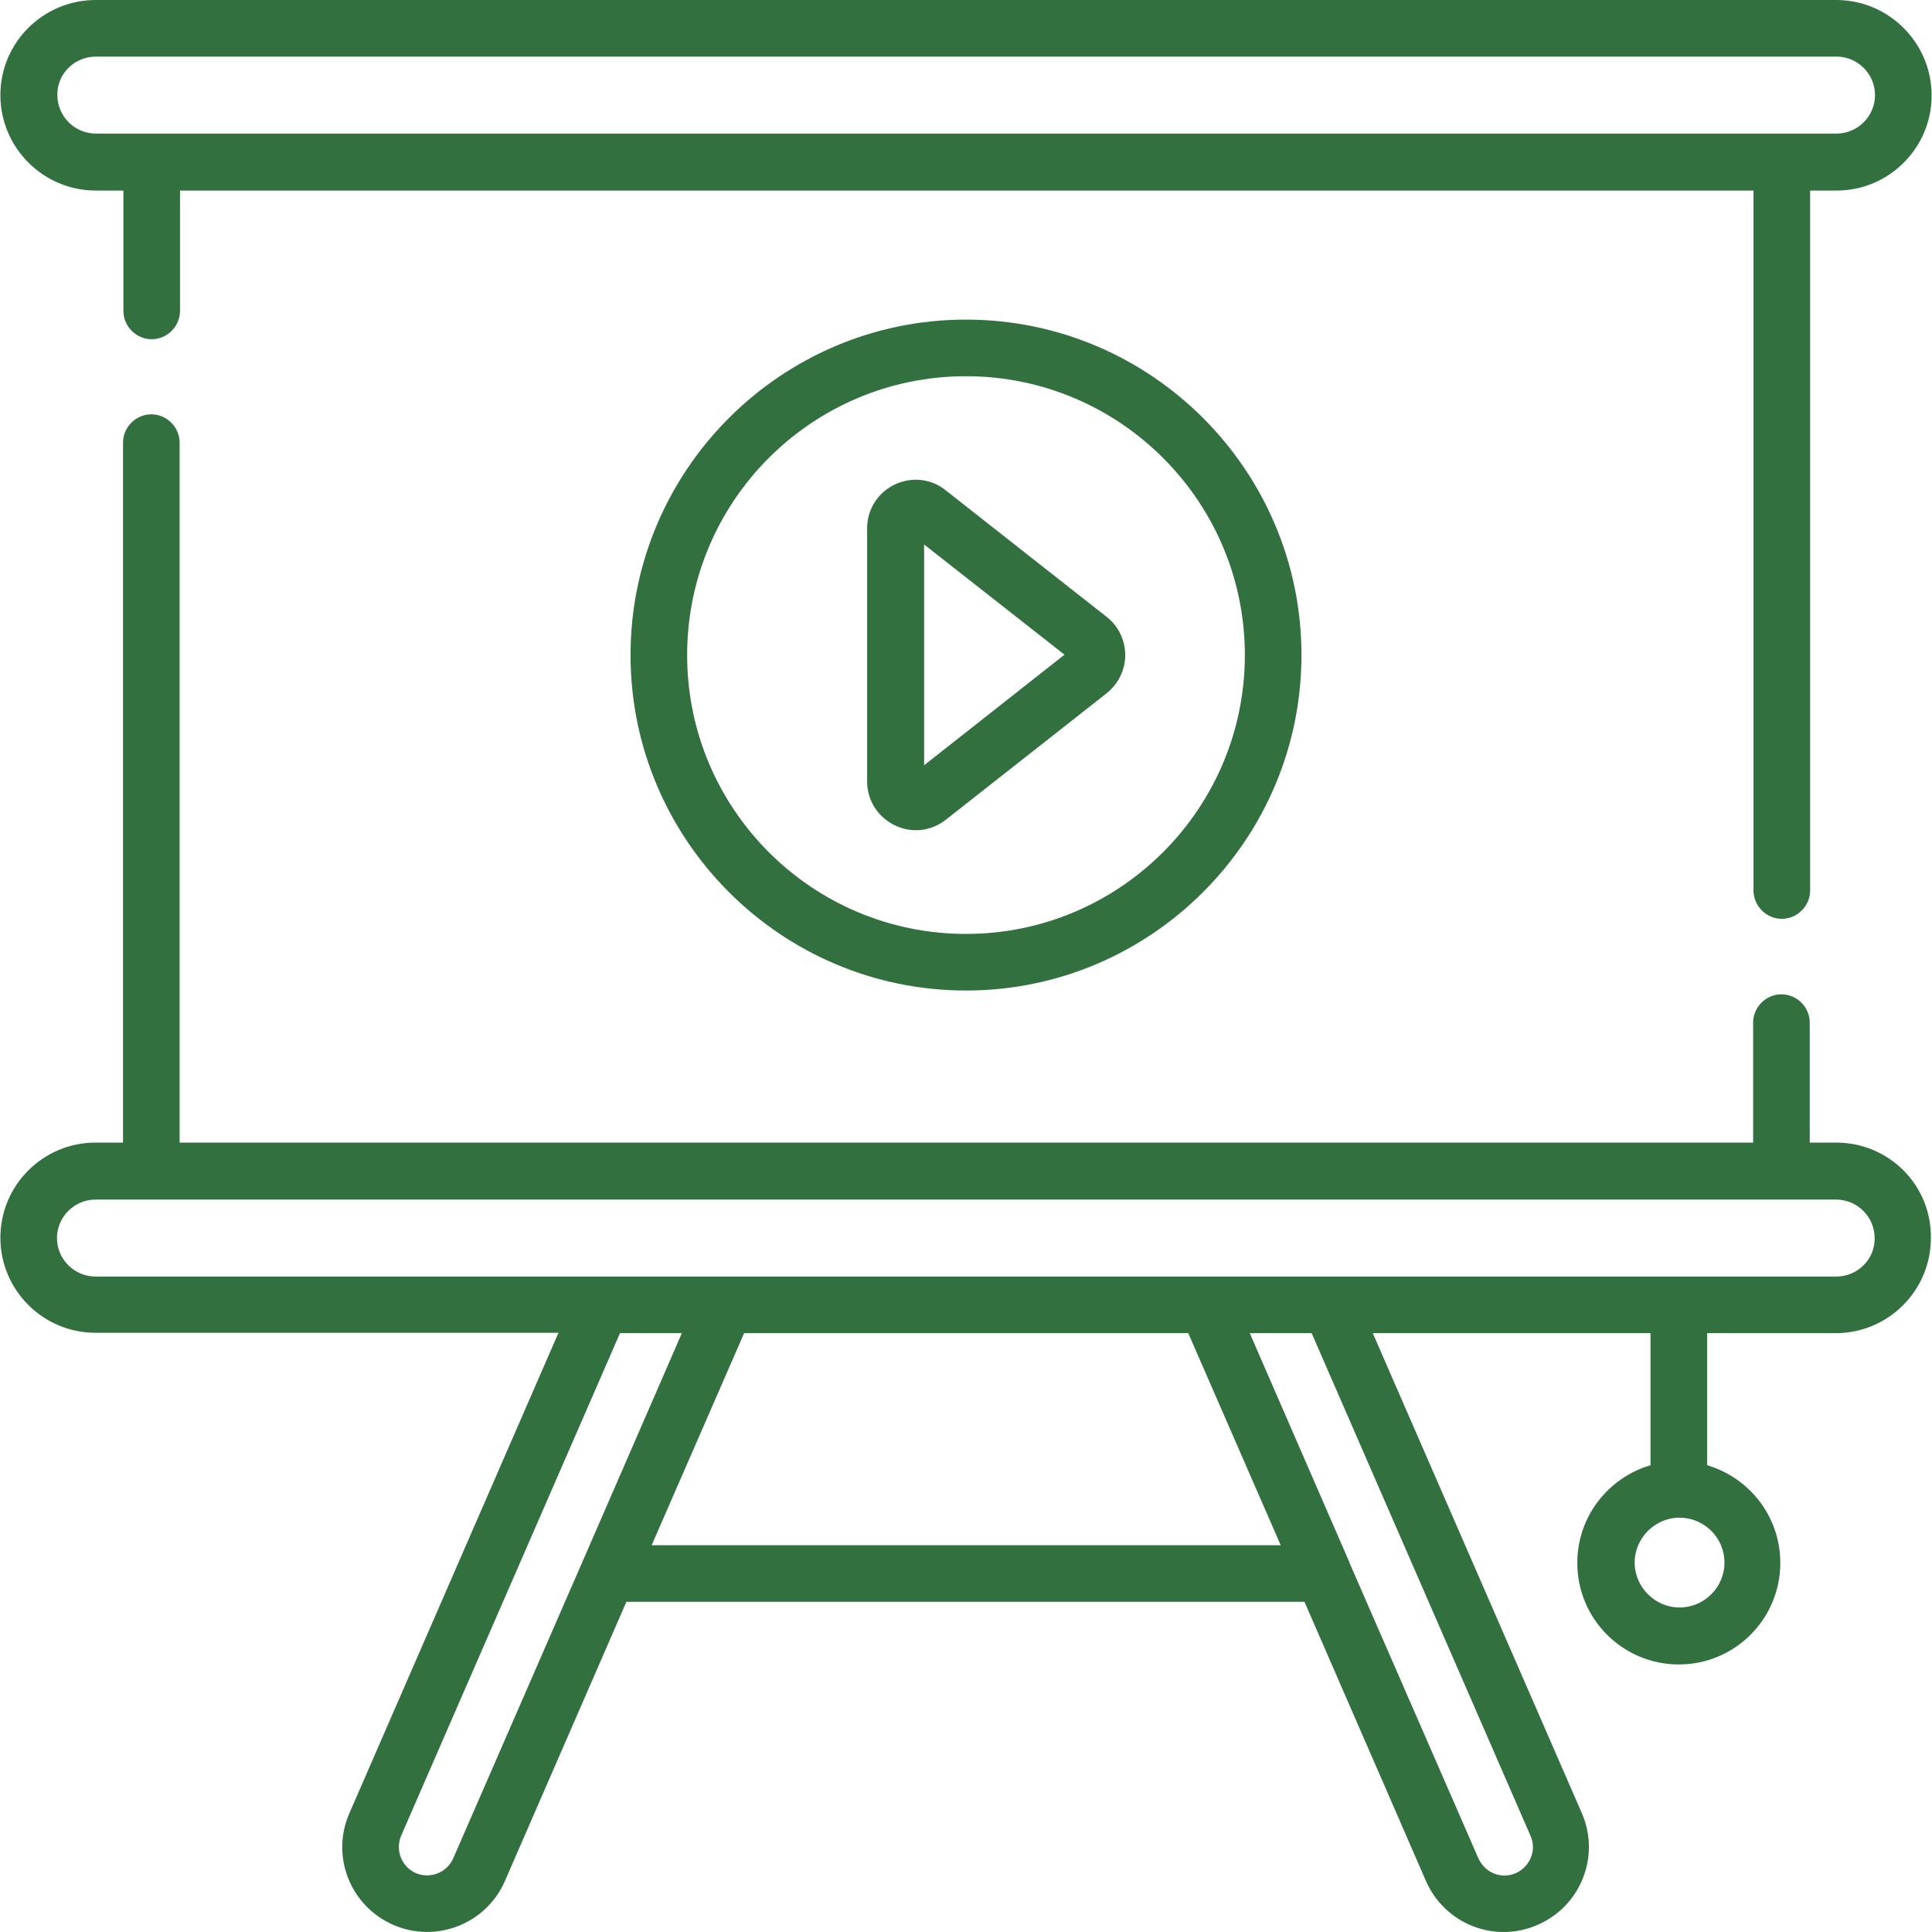 <?xml version="1.0" encoding="utf-8"?>
<!-- Generator: Adobe Illustrator 25.2.3, SVG Export Plug-In . SVG Version: 6.00 Build 0)  -->
<svg version="1.1" id="Capa_1" xmlns="http://www.w3.org/2000/svg" xmlns:xlink="http://www.w3.org/1999/xlink" x="0px" y="0px"
	 width="512px" height="512px" viewBox="0 0 512 512" style="enable-background:new 0 0 512 512;" xml:space="preserve">
<style type="text/css">
	.st0{fill:#33703F;}
</style>
<g>
	<g>
		<g>
			<path class="st0" d="M25.4,50.5h7.3v31.9c0,4.1,3.4,7.5,7.5,7.5s7.5-3.4,7.5-7.5V50.5h417V236c0,4.1,3.4,7.5,7.5,7.5
				s7.5-3.4,7.5-7.5V50.5h7c13.9,0,25.2-11.3,25.2-25.2S500.6,0,486.6,0H25.4C11.4,0,0.1,11.3,0.1,25.2S11.4,50.5,25.4,50.5z
				 M25.4,15h461.3c5.6,0,10.2,4.6,10.2,10.2c0,5.6-4.6,10.2-10.2,10.2H25.4c-5.6,0-10.2-4.6-10.2-10.2C15.1,19.6,19.7,15,25.4,15z"
				/>
			<path class="st0" d="M486.6,302.8h-7v-31.8c0-4.1-3.4-7.5-7.5-7.5s-7.5,3.4-7.5,7.5v31.8h-417V117.3c0-4.1-3.4-7.5-7.5-7.5
				s-7.5,3.4-7.5,7.5v185.5h-7.3c-13.9,0-25.2,11.3-25.2,25.2c0,13.9,11.3,25.2,25.2,25.2h122.7L92.6,480.5
				c-5,11.4,0.2,24.6,11.6,29.6c11.4,5,24.7-0.3,29.6-11.6l32.2-74h179.7l32.2,74c5,11.4,18.2,16.6,29.6,11.6
				c5.5-2.4,9.8-6.8,12-12.4c2.2-5.6,2.1-11.7-0.3-17.2l-55.4-127.2h73.6v35c-11.2,3.3-19.4,13.6-19.4,25.9
				c0,14.9,12.1,26.9,26.9,26.9c14.9,0,26.9-12.1,26.9-26.9c0-12.3-8.2-22.6-19.4-25.9v-35h34.1c13.9,0,25.2-11.3,25.2-25.2
				C511.9,314.1,500.6,302.8,486.6,302.8z M154.3,414C154.3,414,154.3,414,154.3,414l-34.2,78.5c-1.7,3.8-6.1,5.5-9.9,3.9
				c-3.8-1.7-5.5-6.1-3.9-9.9l58-133.2h16.4L154.3,414z M172.7,409.5l24.5-56.2h117.7l24.5,56.2H172.7z M405.6,486.5
				c1.7,3.8-0.1,8.2-3.9,9.9c-3.8,1.7-8.2-0.1-9.9-3.9l-34.2-78.4c0,0,0,0,0-0.1l-26.4-60.7h16.4L405.6,486.5z M457,414.1
				c0,6.6-5.4,11.9-11.9,11.9s-11.9-5.4-11.9-11.9s5.4-11.9,11.9-11.9S457,407.5,457,414.1z M486.6,338.3c-48.5,0-408,0-461.3,0
				c-5.6,0-10.2-4.6-10.2-10.2c0-5.6,4.6-10.2,10.2-10.2h461.3c5.6,0,10.2,4.6,10.2,10.2C496.9,333.7,492.3,338.3,486.6,338.3z"/>
			<path class="st0" d="M167.1,173.6c0,49,39.9,88.9,88.9,88.9s88.9-39.9,88.9-88.9S305,84.7,256,84.7S167.1,124.6,167.1,173.6
				L167.1,173.6z M329.9,173.6c0,40.7-33.1,73.9-73.9,73.9s-73.9-33.1-73.9-73.9s33.1-73.9,73.9-73.9
				C296.7,99.7,329.9,132.8,329.9,173.6L329.9,173.6z"/>
			<path class="st0" d="M237.1,128.4c-4.5,2.2-7.3,6.6-7.3,11.6v67.1c0,5,2.8,9.4,7.3,11.6c4.5,2.2,9.7,1.6,13.6-1.5l42.6-33.5
				c3.1-2.5,4.9-6.2,4.9-10.1s-1.8-7.7-4.9-10.1l-42.6-33.5C246.8,126.8,241.6,126.3,237.1,128.4L237.1,128.4z M244.9,202.8v-58.5
				l37.2,29.2L244.9,202.8z"/>
		</g>
	</g>
</g>
</svg>
